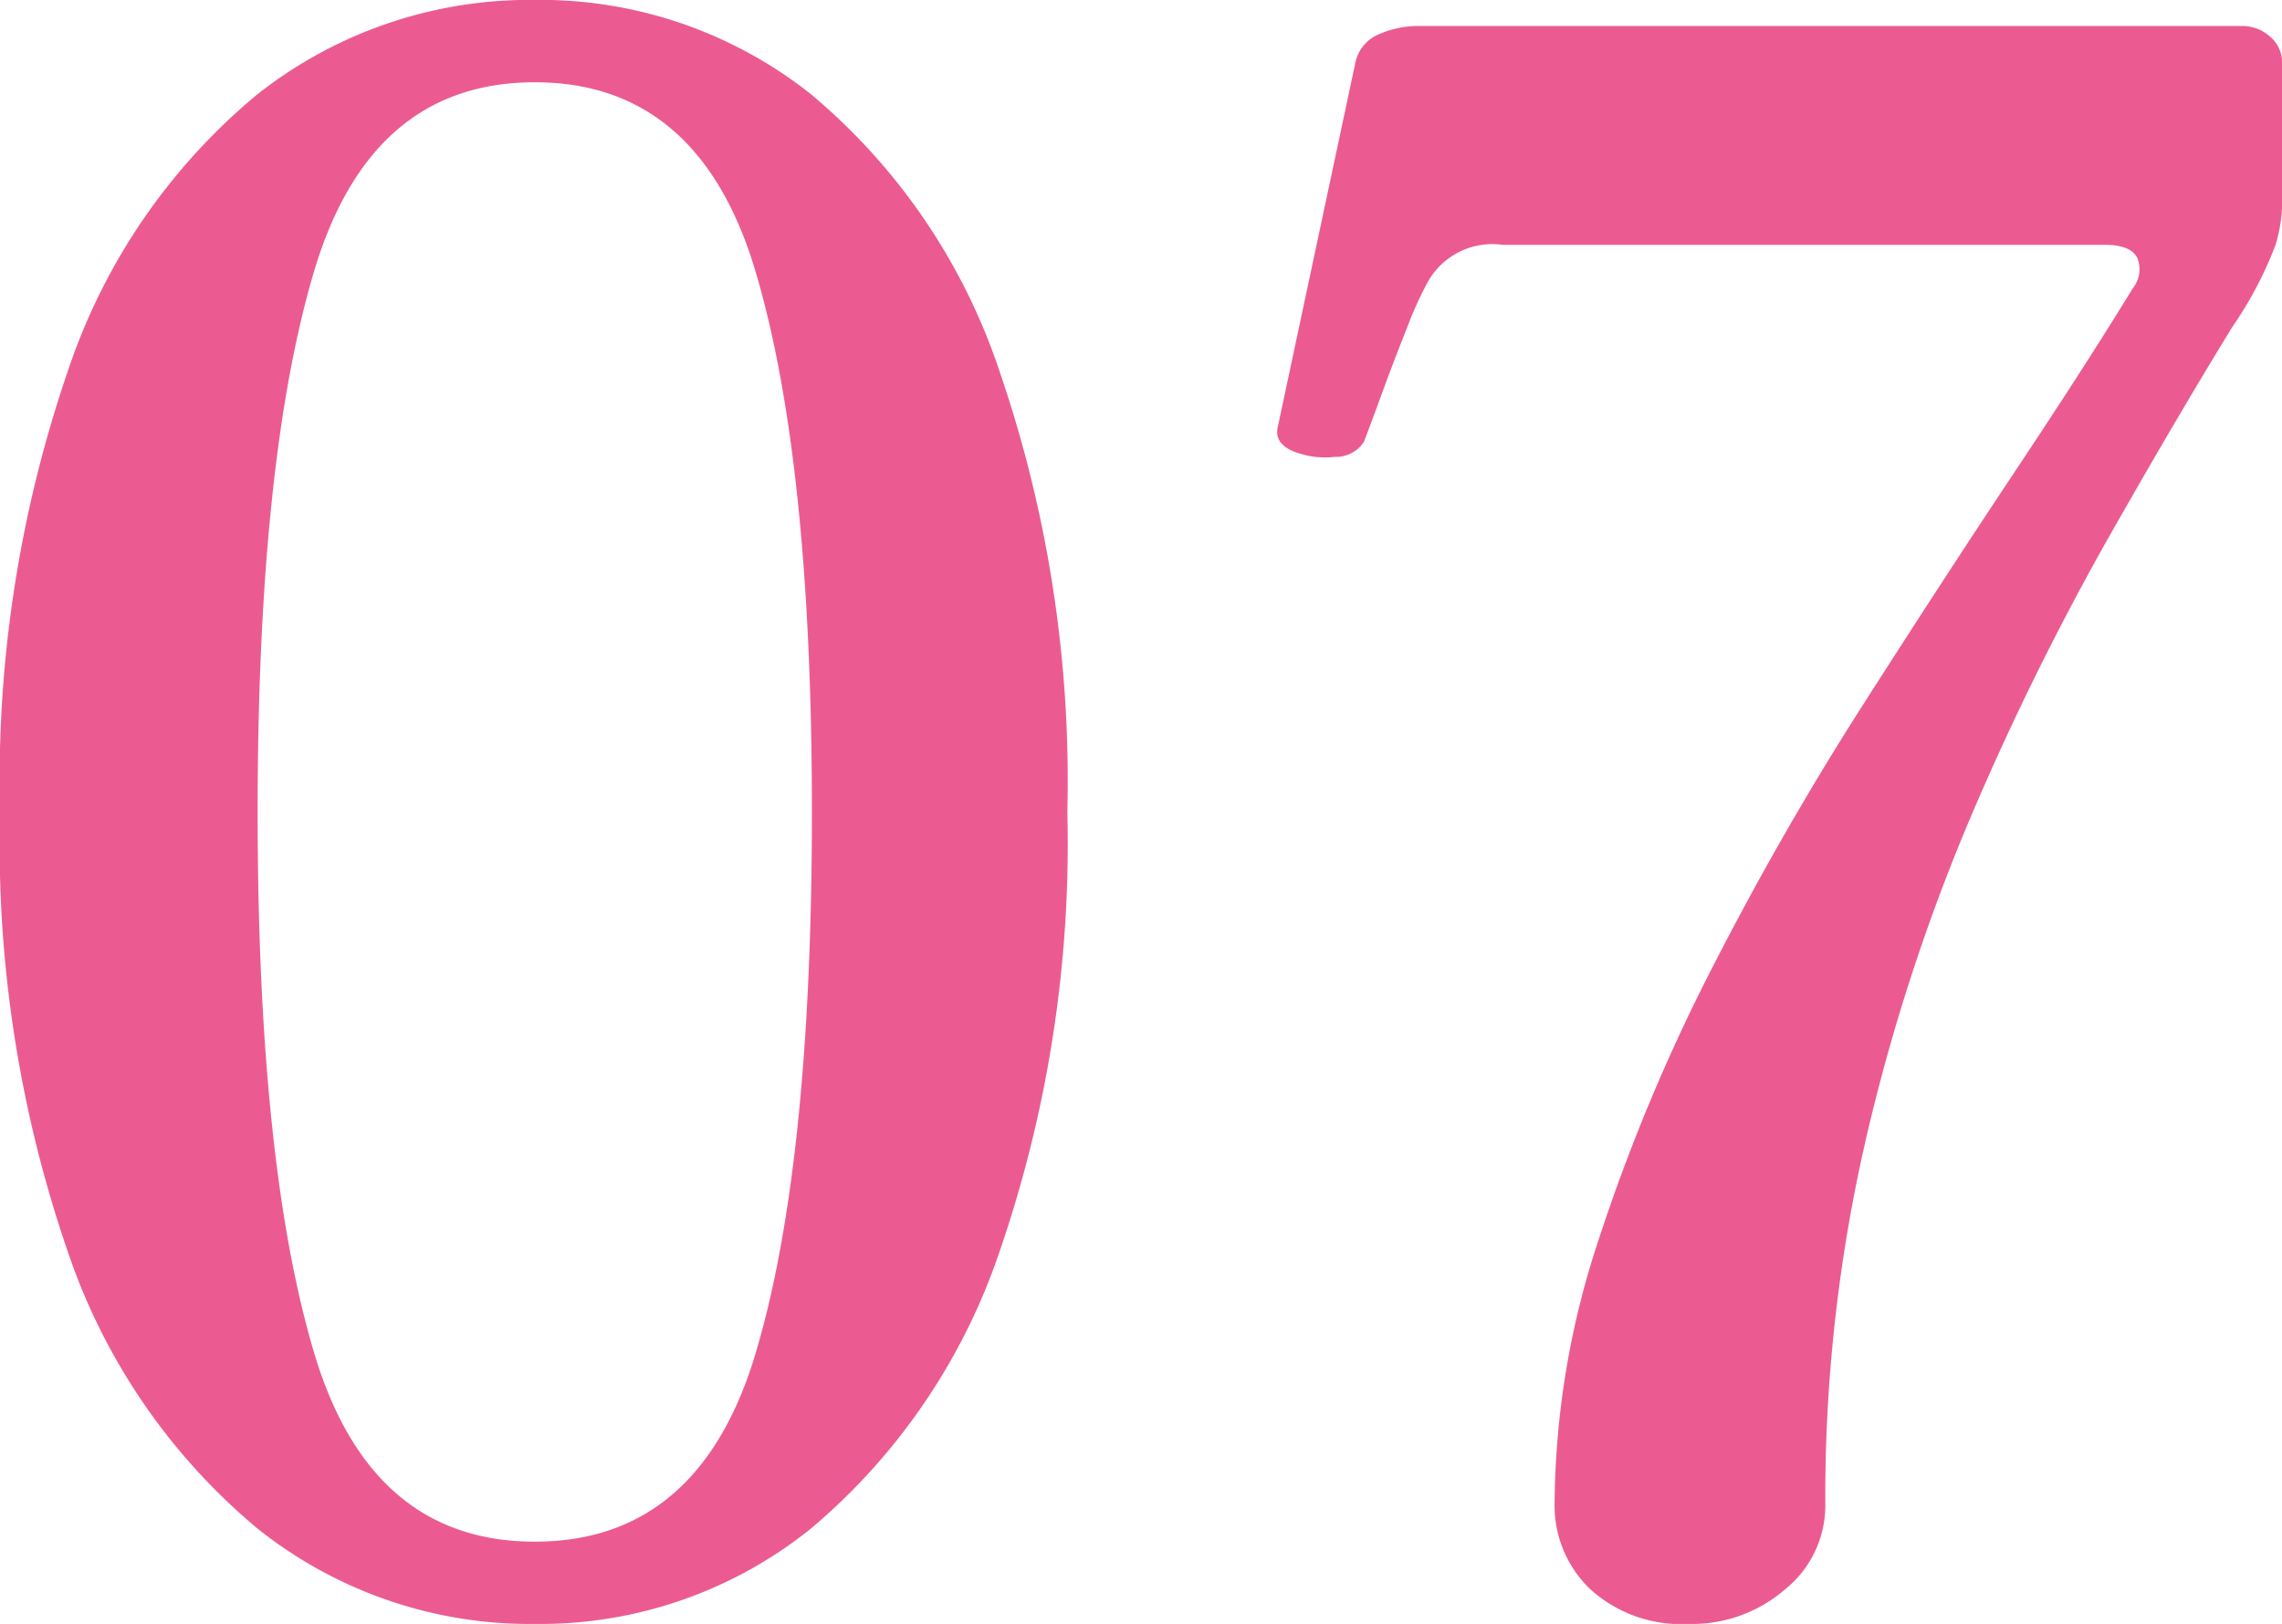 <svg xmlns="http://www.w3.org/2000/svg" width="57.97" height="41.25" viewBox="0 0 57.97 41.25">
  <path id="パス_2044" data-name="パス 2044" d="M16.555.66a11.084,11.084,0,0,1-7.04-2.42A15.692,15.692,0,0,1,4.7-8.773,31.836,31.836,0,0,1,2.97-19.965,32.07,32.07,0,0,1,4.7-31.185,15.489,15.489,0,0,1,9.515-38.2a11.165,11.165,0,0,1,7.04-2.392A11.053,11.053,0,0,1,23.567-38.2a15.593,15.593,0,0,1,4.785,7.013,32.07,32.07,0,0,1,1.732,11.22A31.836,31.836,0,0,1,28.353-8.773,15.8,15.8,0,0,1,23.567-1.76,10.973,10.973,0,0,1,16.555.66Zm0-2.09q4.18,0,5.61-4.785t1.43-13.75q0-8.91-1.43-13.722T16.555-38.5q-4.18,0-5.61,4.813T9.515-19.965q0,8.91,1.43,13.723T16.555-1.43ZM45.87.66a3.443,3.443,0,0,1-2.5-.88,2.938,2.938,0,0,1-.908-2.2,21.639,21.639,0,0,1,1.128-6.71,47.178,47.178,0,0,1,2.887-6.9q1.76-3.437,3.8-6.628t3.85-5.913q1.815-2.723,3.025-4.7a.765.765,0,0,0,.11-.77q-.165-.33-.825-.33H41.14a1.877,1.877,0,0,0-1.925.99,9.141,9.141,0,0,0-.495,1.1q-.33.825-.632,1.65T37.62-29.37a.846.846,0,0,1-.743.385,2.168,2.168,0,0,1-1.045-.138q-.467-.192-.412-.577l1.98-9.295a.993.993,0,0,1,.577-.715,2.491,2.491,0,0,1,1.072-.22H59.9a1.063,1.063,0,0,1,.743.275.861.861,0,0,1,.3.66v3.63a3.936,3.936,0,0,1-.165.99,9.714,9.714,0,0,1-1.1,2.09q-1.485,2.42-3.245,5.528a70.741,70.741,0,0,0-3.382,6.875,49.588,49.588,0,0,0-2.667,8.167,40.364,40.364,0,0,0-1.045,9.35A2.734,2.734,0,0,1,48.318-.22,3.615,3.615,0,0,1,45.87.66Z" transform="translate(-2.97 40.59)" fill="#eb5b92"/>
</svg>
